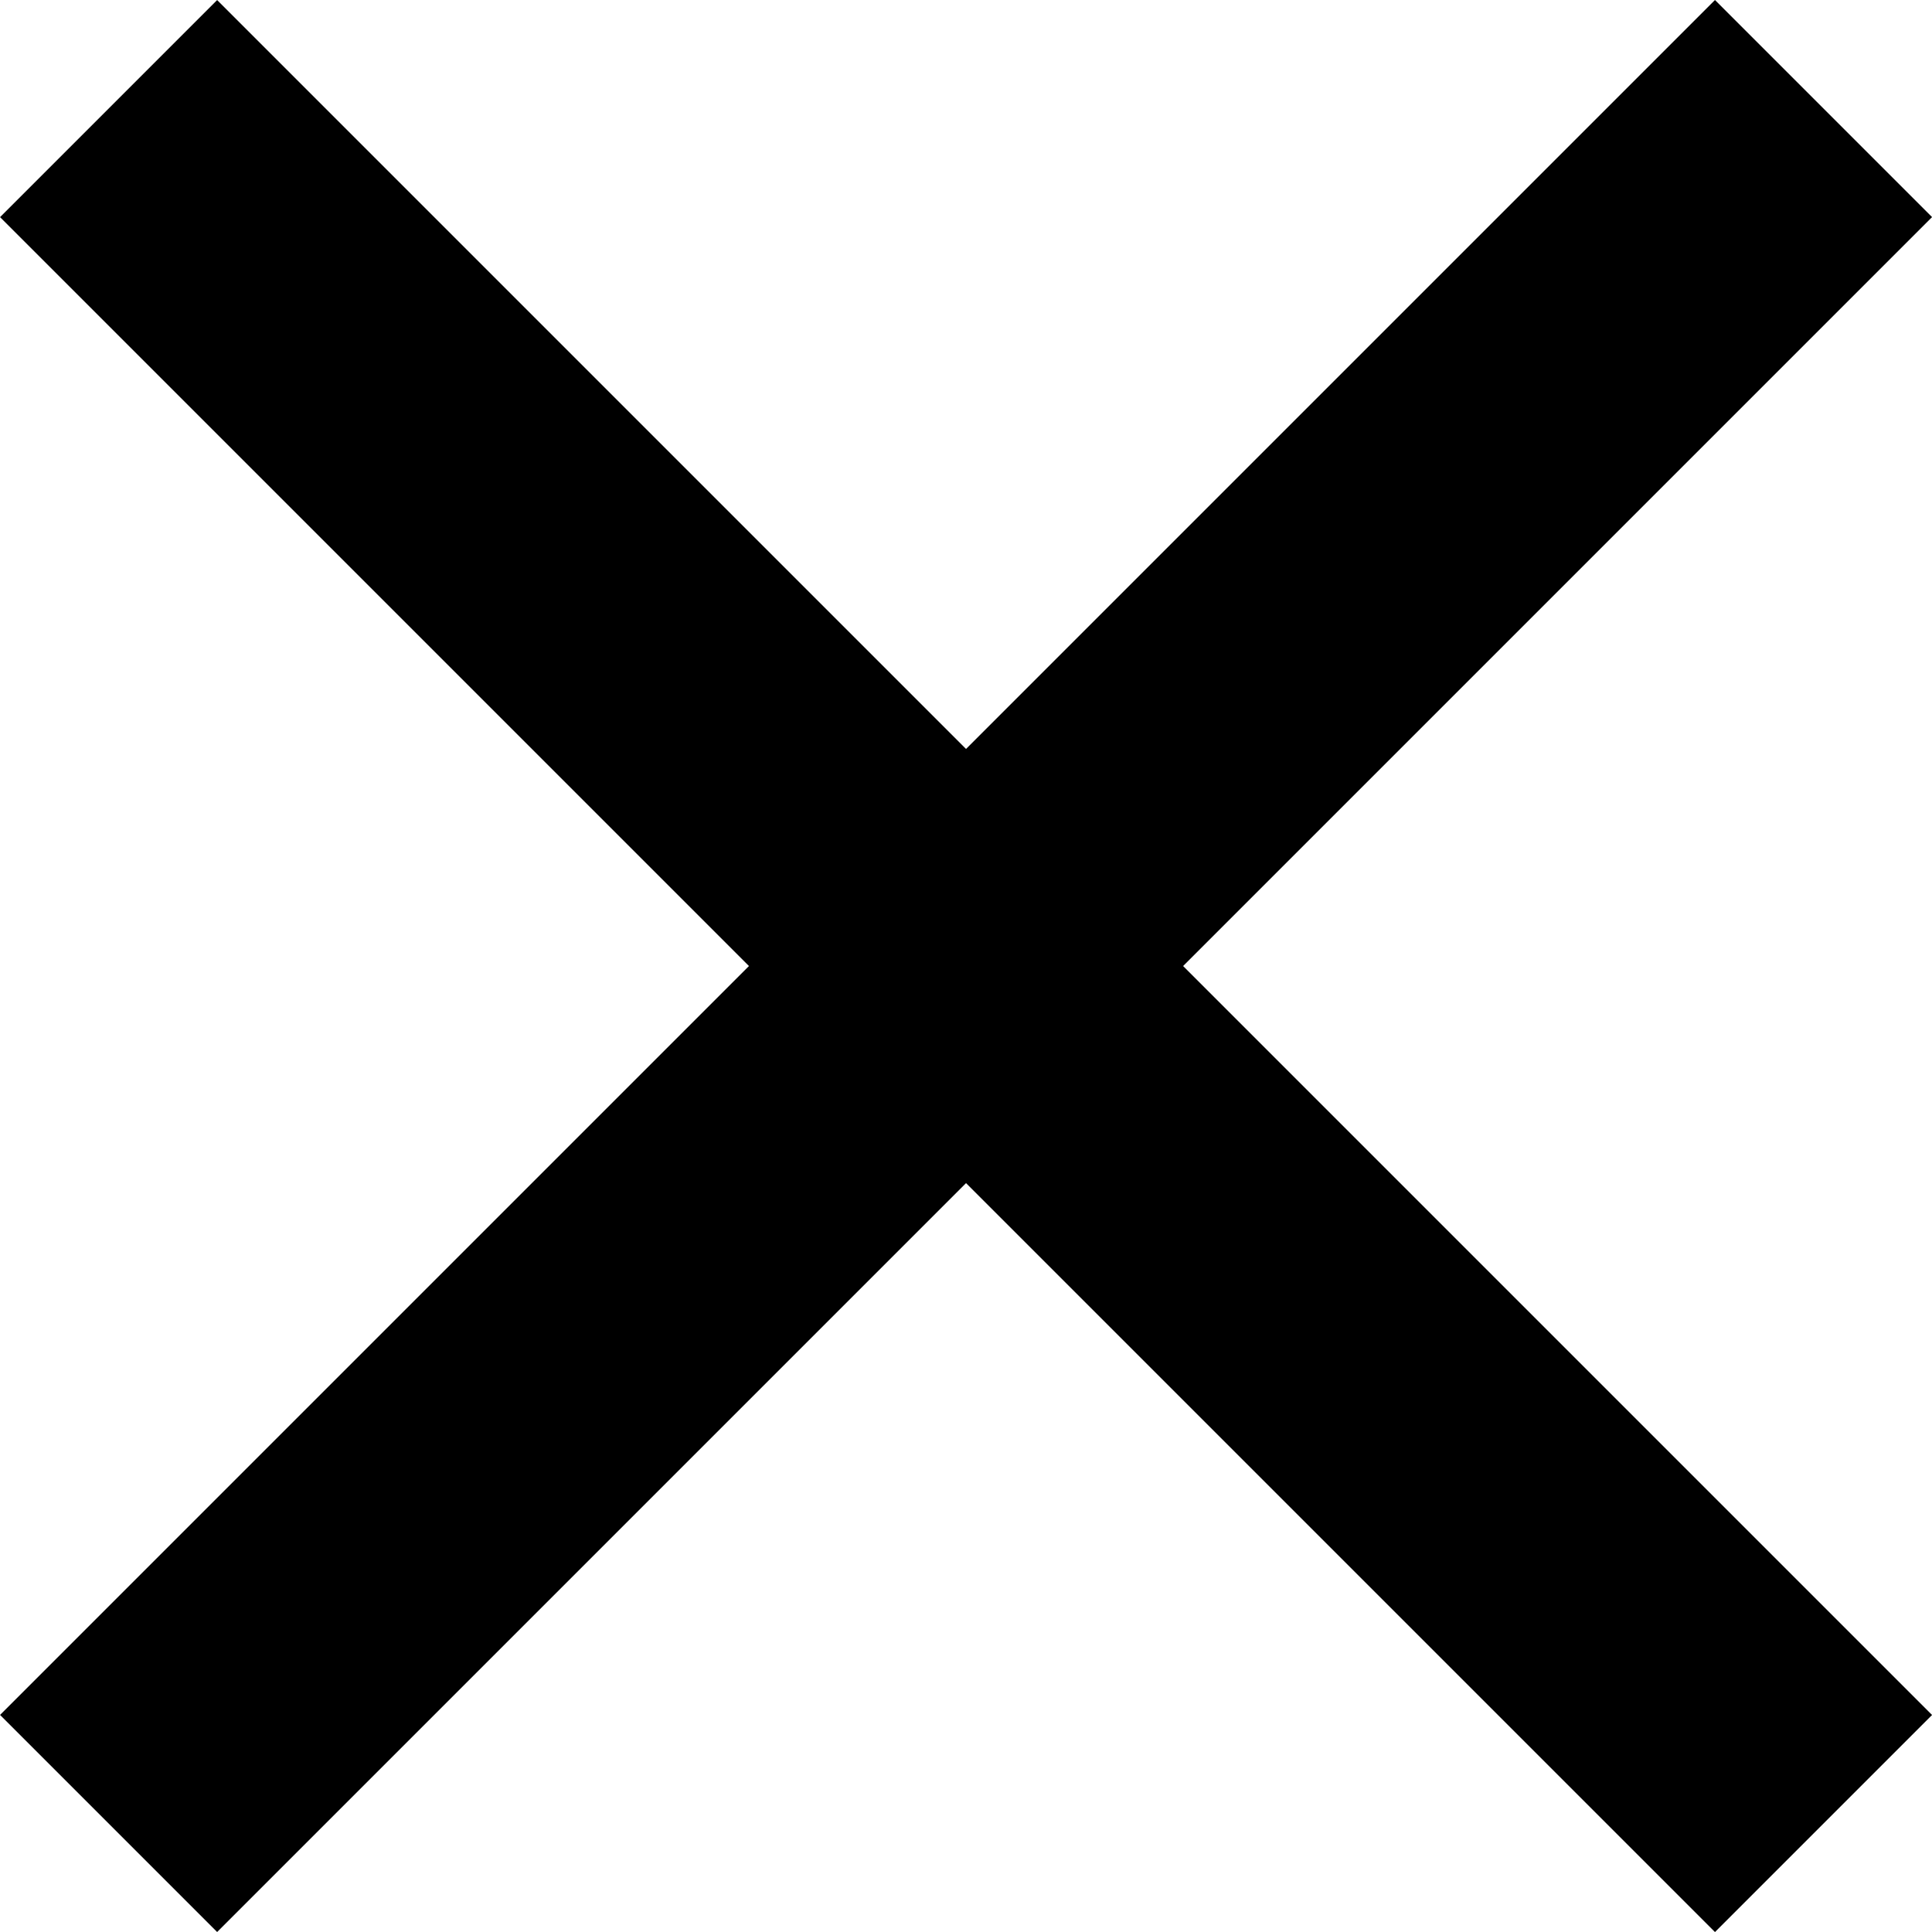 <svg xmlns="http://www.w3.org/2000/svg" width="12" height="12" viewBox="0 0 25.173 25.173">
  <g id="close" transform="translate(-594.114 -27.282)">
    <line id="Ligne_307" data-name="Ligne 307" x2="31.6" transform="translate(595.529 51.041) rotate(-45)" fill="none" stroke="#000" stroke-width="4"/>
    <line id="Ligne_309" data-name="Ligne 309" x2="31.6" transform="translate(595.529 28.697) rotate(45)" fill="none" stroke="#000" stroke-width="4"/>
  </g>
</svg>
